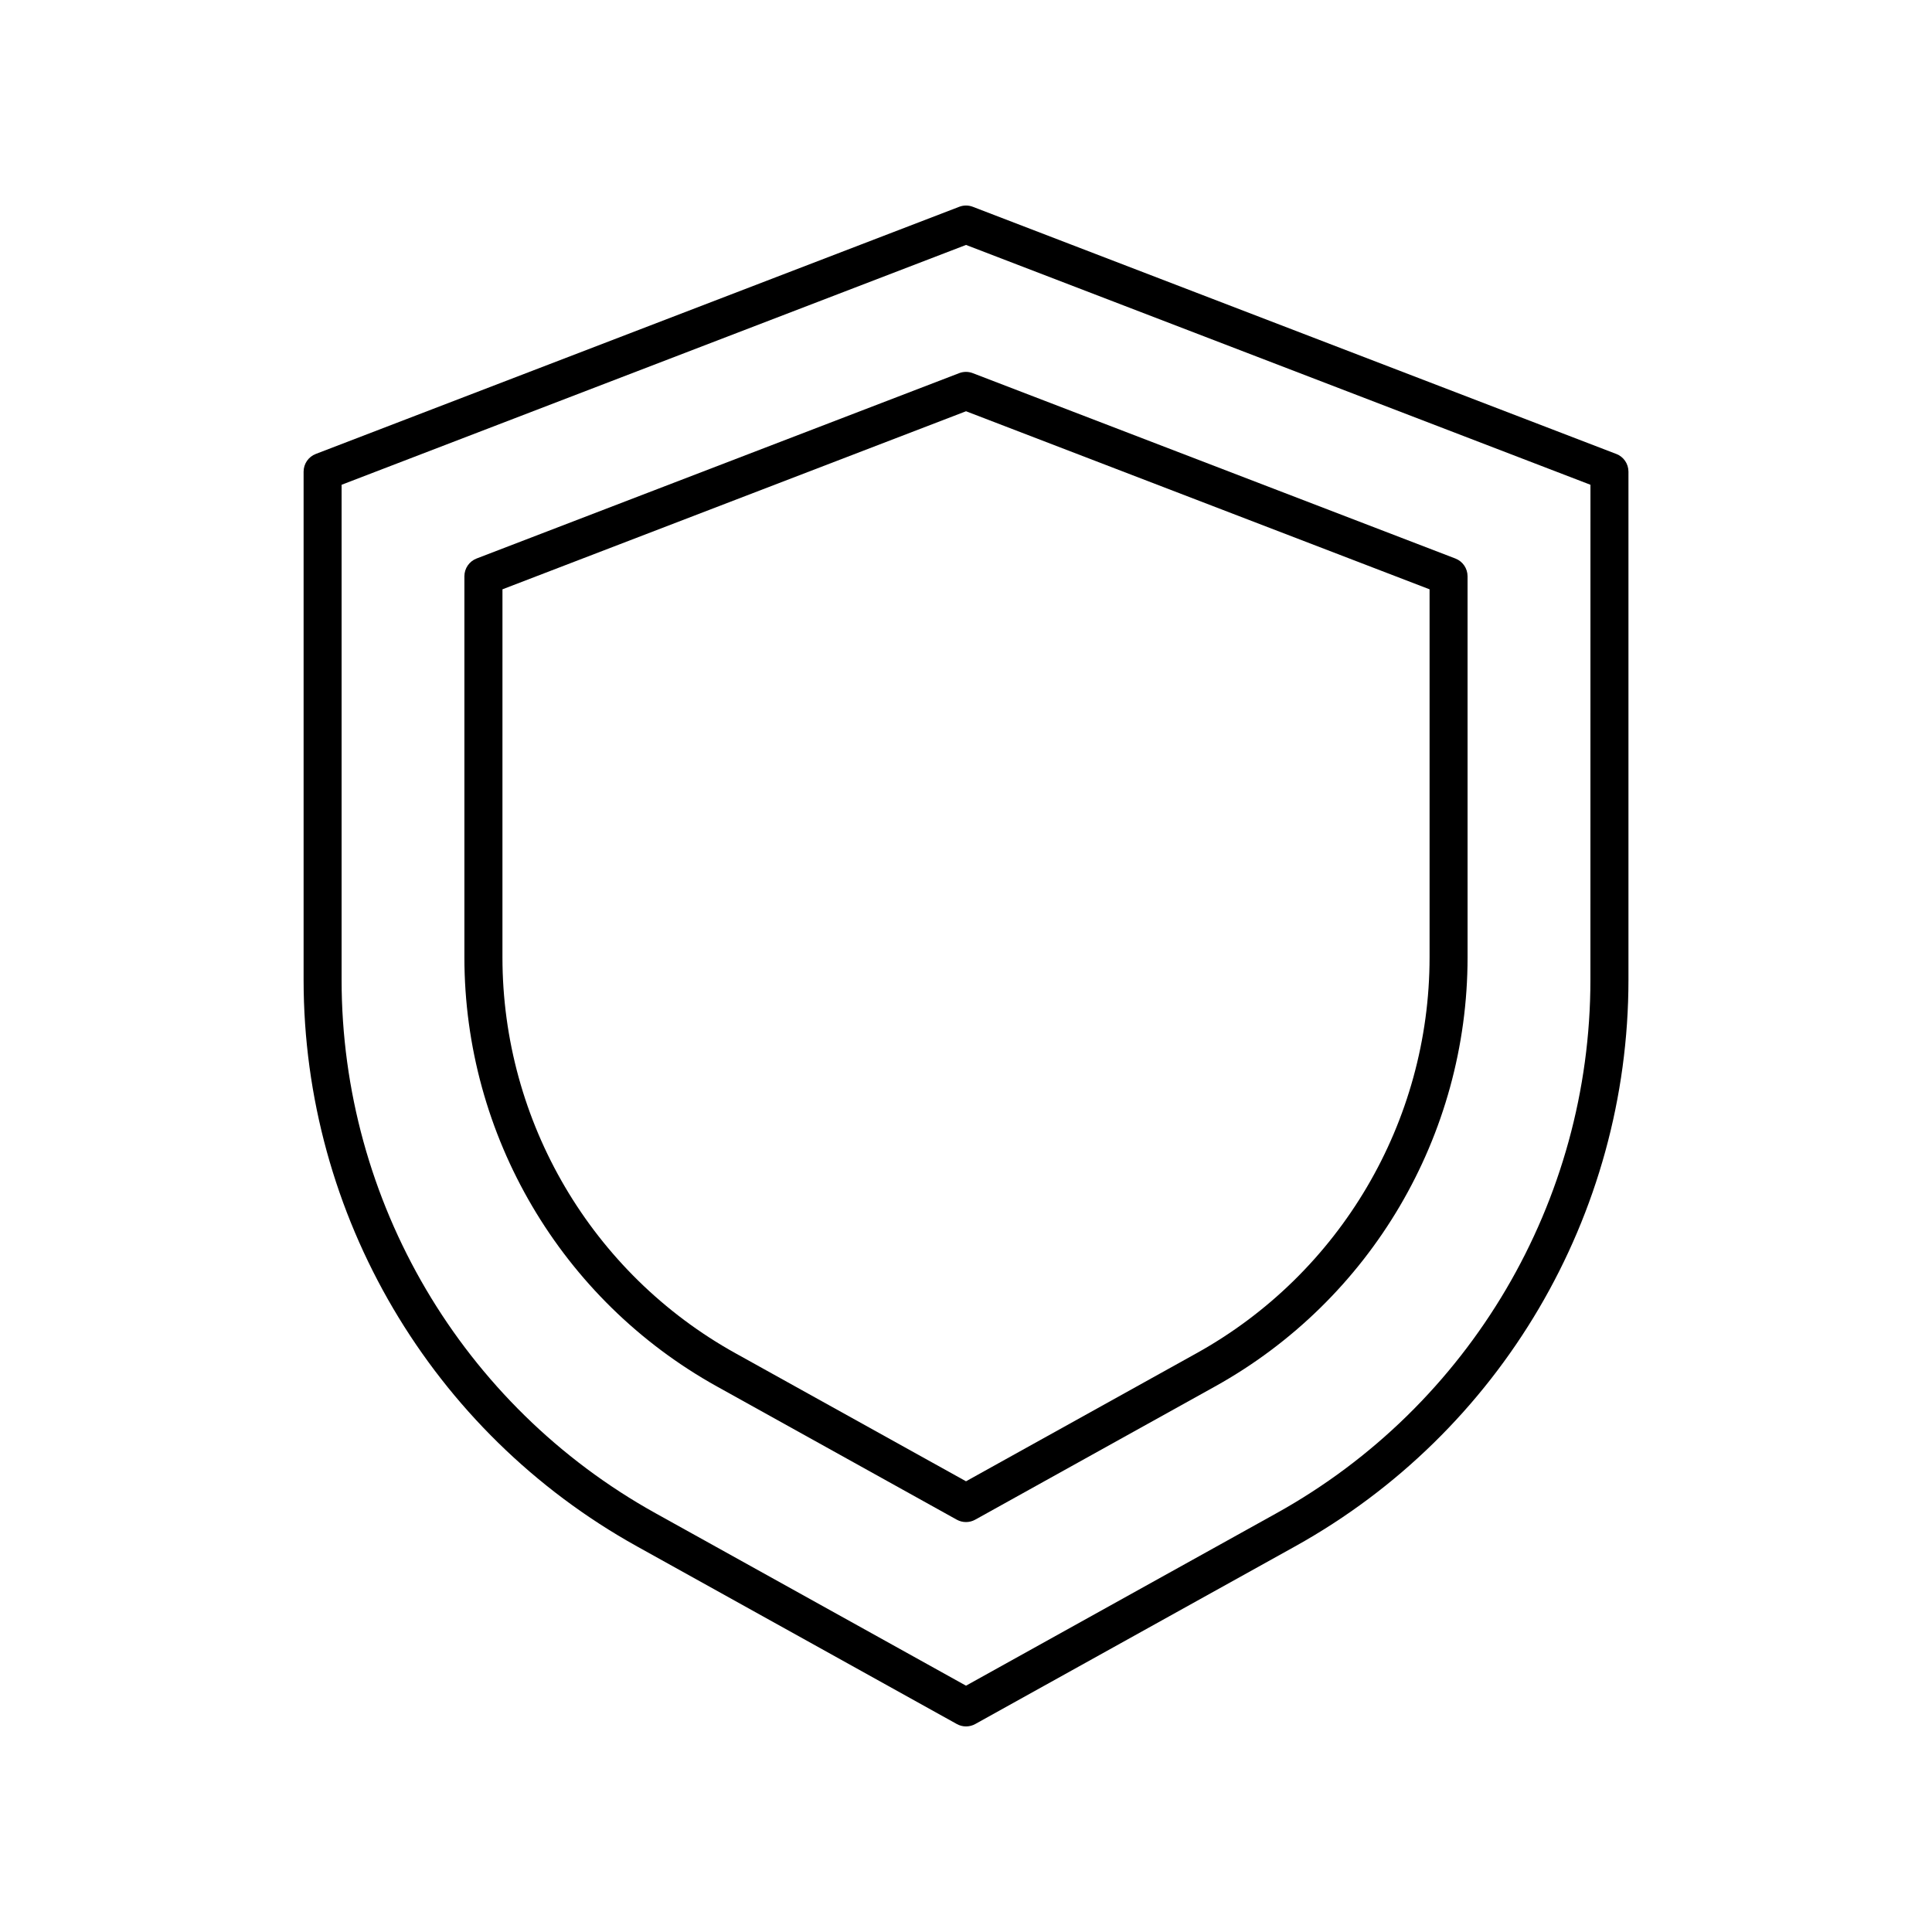 <?xml version="1.0" encoding="UTF-8"?>
<!-- Uploaded to: ICON Repo, www.svgrepo.com, Generator: ICON Repo Mixer Tools -->
<svg fill="#000000" width="800px" height="800px" version="1.1" viewBox="144 144 512 512" xmlns="http://www.w3.org/2000/svg">
 <g>
  <path d="m572.32 264.3-170.51-65.496c-1.16-0.449-2.449-0.449-3.609 0l-170.51 65.496c-1.953 0.746-3.234 2.617-3.234 4.703v134.65c0 62.348 33.859 119.88 88.363 150.16l84.742 47.07c0.758 0.426 1.602 0.637 2.445 0.637 0.84 0 1.688-0.211 2.445-0.633l84.742-47.07c54.504-30.273 88.363-87.809 88.363-150.16v-134.66c0-2.086-1.285-3.957-3.234-4.703zm-6.844 139.36c0 58.688-31.871 112.85-83.18 141.35l-82.293 45.711-82.297-45.711c-51.305-28.5-83.18-82.66-83.18-141.35v-131.19l165.48-63.559 165.48 63.559z"/>
  <path d="m398.19 242.89-127.89 49.121c-1.945 0.746-3.231 2.617-3.231 4.703v100.99c0 47.219 25.645 90.793 66.922 113.72l63.559 35.305c0.758 0.422 1.602 0.633 2.445 0.633 0.84 0 1.688-0.211 2.445-0.633l63.559-35.305c41.277-22.926 66.922-66.5 66.922-113.72l-0.004-100.99c0-2.086-1.285-3.957-3.234-4.703l-127.89-49.121c-1.156-0.449-2.445-0.449-3.609 0zm124.66 57.285v97.527c0 43.559-23.656 83.758-61.738 104.91l-61.109 33.945-61.113-33.941c-38.082-21.152-61.738-61.352-61.738-104.91l0.004-97.531 122.85-47.188z"/>
 </g>
</svg>
